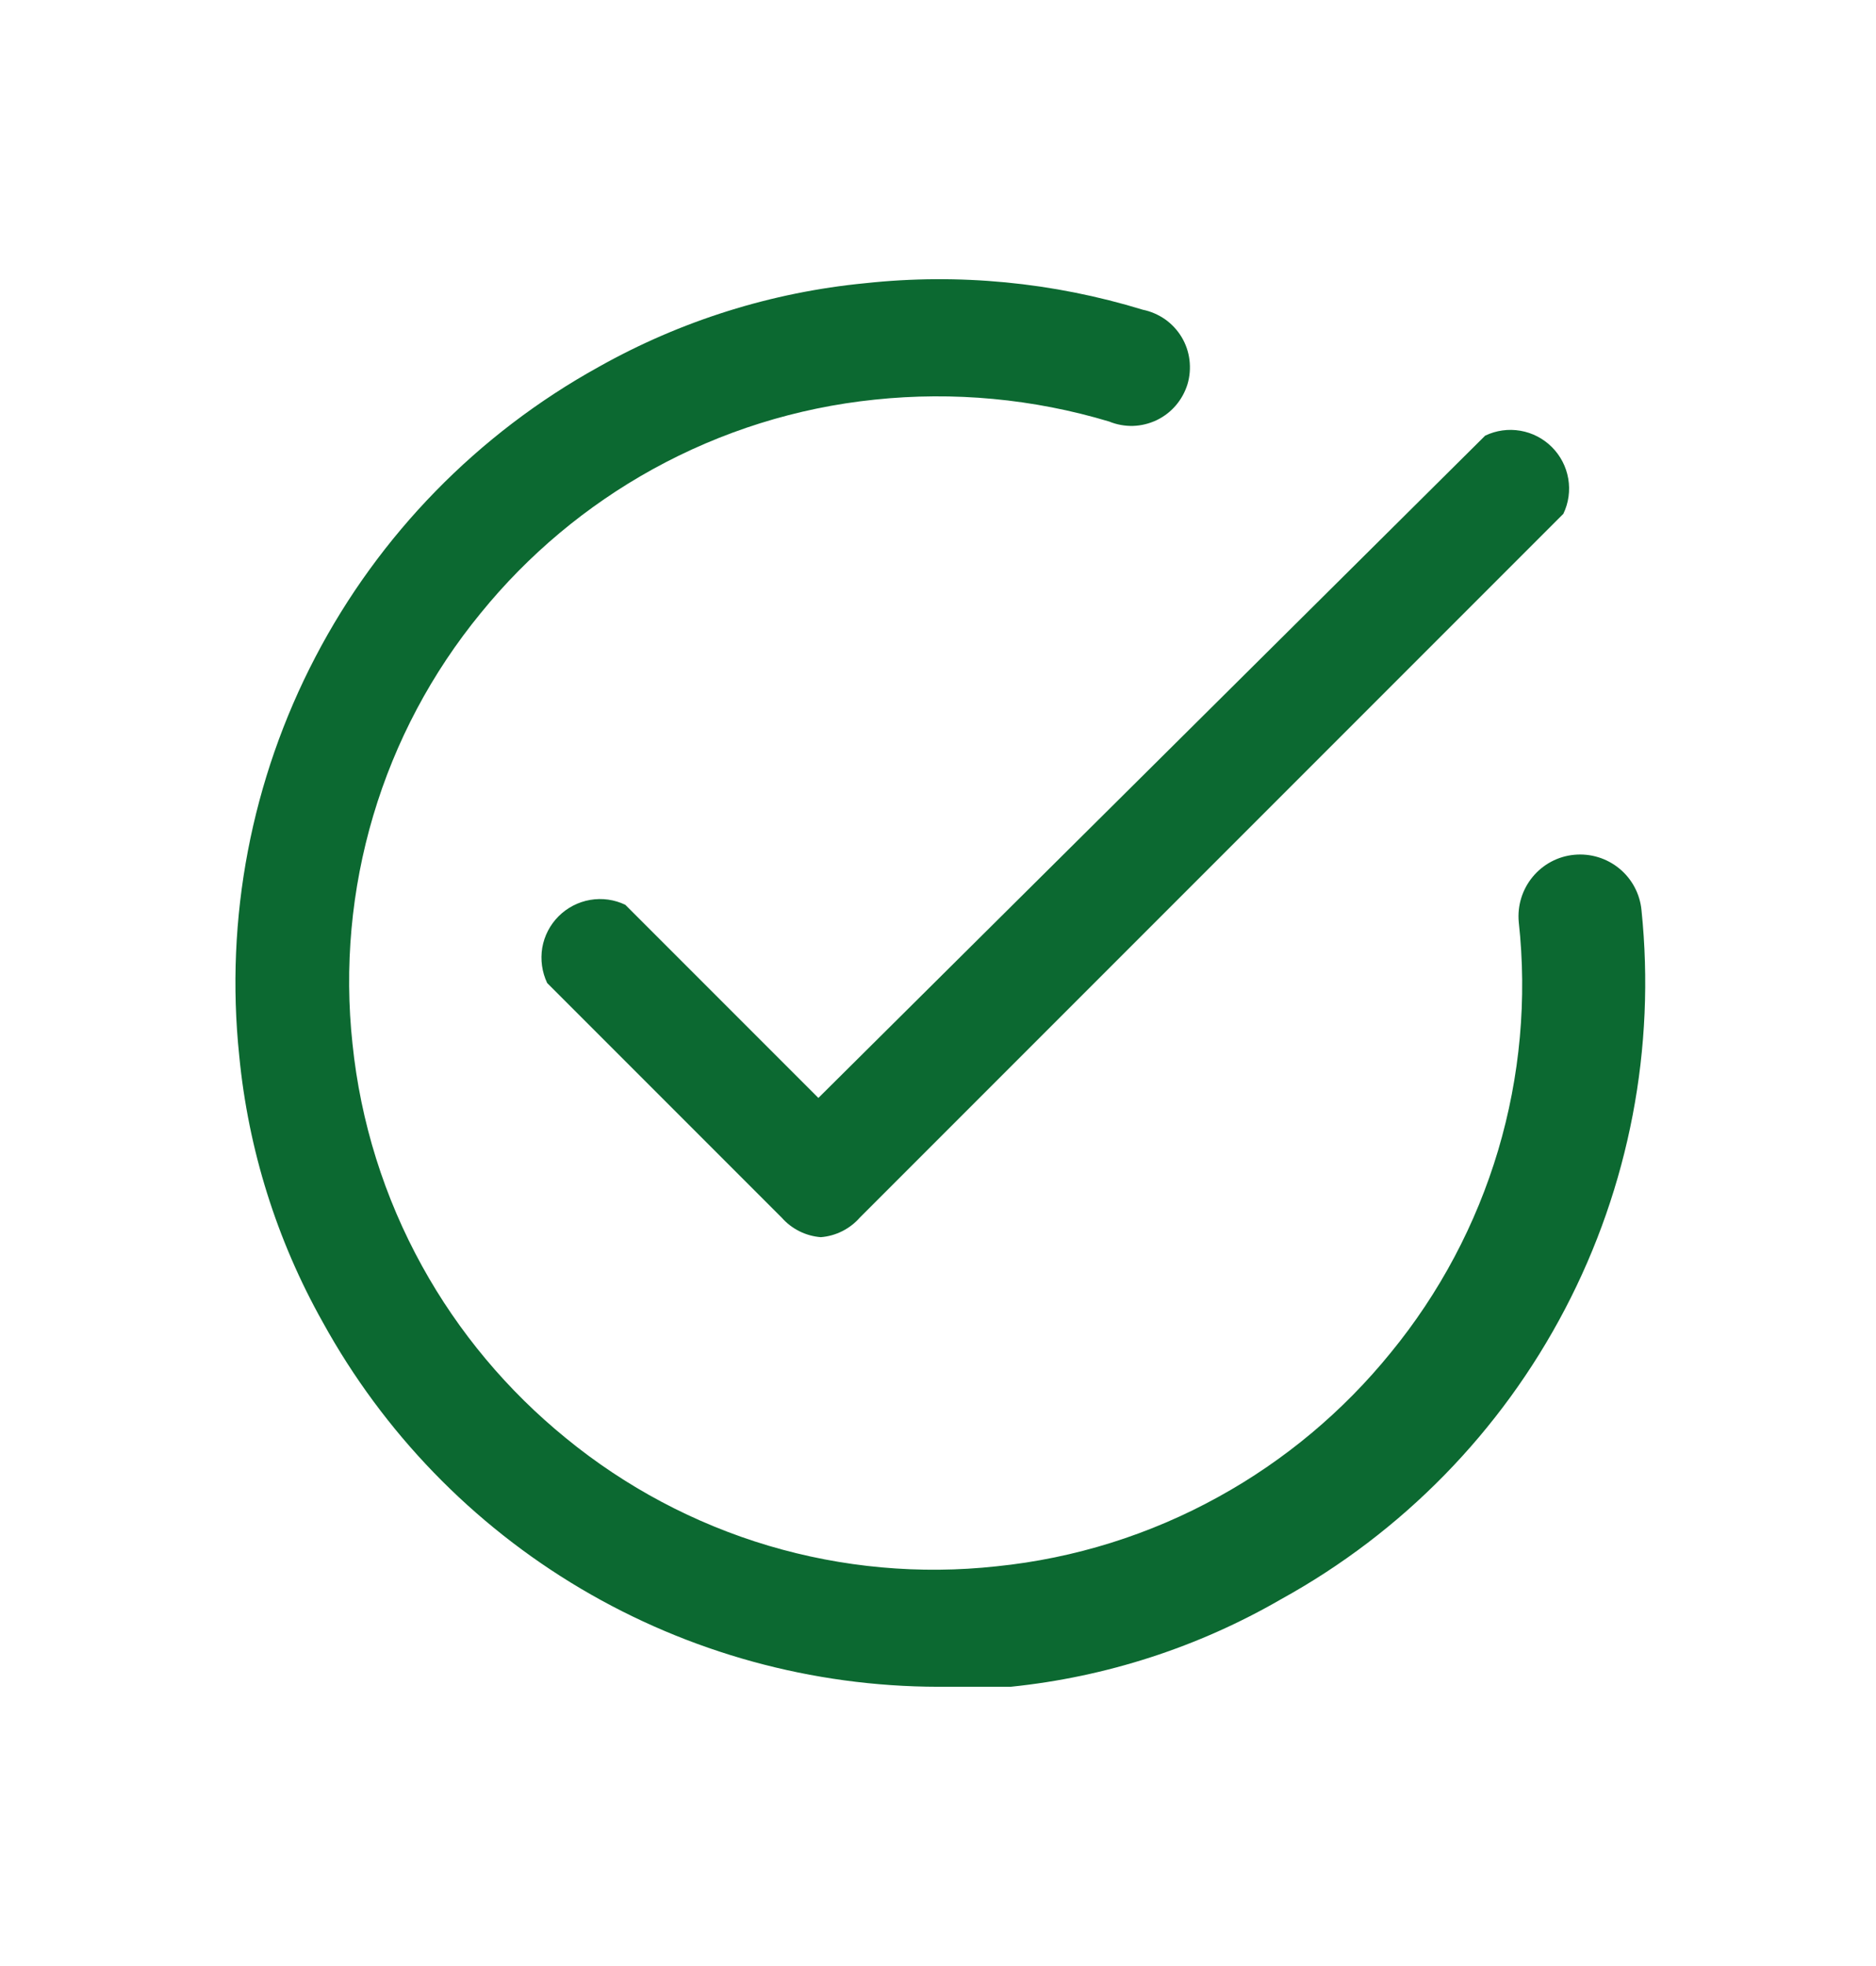 <?xml version="1.0" encoding="UTF-8"?> <svg xmlns="http://www.w3.org/2000/svg" width="21" height="22" viewBox="0 0 21 22" fill="none"><path d="M9.188 13.844C9.019 13.831 8.862 13.752 8.75 13.625L6.125 11C6.067 10.877 6.048 10.74 6.07 10.606C6.093 10.472 6.157 10.349 6.253 10.253C6.349 10.157 6.473 10.093 6.606 10.07C6.74 10.047 6.878 10.066 7 10.125L9.161 12.286L16.625 4.875C16.748 4.816 16.885 4.797 17.019 4.82C17.153 4.843 17.276 4.907 17.372 5.003C17.468 5.099 17.532 5.222 17.555 5.356C17.578 5.49 17.559 5.628 17.5 5.75L9.625 13.625C9.513 13.752 9.356 13.831 9.188 13.844Z" fill="#0C6931"></path><path d="M10.5 18.875C9.093 18.873 7.711 18.493 6.5 17.776C5.289 17.059 4.293 16.03 3.614 14.797C3.098 13.879 2.779 12.863 2.678 11.814C2.517 10.276 2.814 8.724 3.53 7.353C4.245 5.983 5.349 4.853 6.703 4.105C7.621 3.589 8.638 3.27 9.686 3.169C10.731 3.056 11.788 3.158 12.793 3.466C12.882 3.484 12.967 3.521 13.042 3.573C13.117 3.626 13.18 3.694 13.227 3.772C13.274 3.85 13.304 3.938 13.315 4.028C13.326 4.119 13.319 4.211 13.293 4.299C13.266 4.386 13.222 4.467 13.162 4.537C13.103 4.606 13.03 4.662 12.947 4.702C12.864 4.741 12.775 4.763 12.683 4.766C12.592 4.768 12.501 4.752 12.416 4.717C11.566 4.462 10.674 4.379 9.791 4.472C8.919 4.562 8.074 4.827 7.306 5.251C6.567 5.659 5.913 6.206 5.381 6.861C4.833 7.529 4.424 8.299 4.178 9.127C3.932 9.955 3.853 10.824 3.946 11.682C4.036 12.555 4.301 13.4 4.725 14.168C5.133 14.907 5.68 15.56 6.335 16.093C7.003 16.64 7.773 17.049 8.601 17.296C9.429 17.542 10.298 17.621 11.156 17.527C12.029 17.438 12.874 17.173 13.641 16.749C14.381 16.341 15.034 15.794 15.566 15.139C16.114 14.471 16.523 13.701 16.77 12.873C17.016 12.045 17.095 11.176 17.001 10.318C16.984 10.135 17.04 9.954 17.156 9.813C17.273 9.671 17.44 9.582 17.623 9.565C17.805 9.548 17.986 9.603 18.128 9.72C18.269 9.836 18.358 10.004 18.375 10.186C18.534 11.725 18.237 13.277 17.519 14.648C16.802 16.019 15.697 17.148 14.341 17.895C13.413 18.432 12.381 18.766 11.314 18.875H10.5Z" fill="#0C6931"></path></svg> 